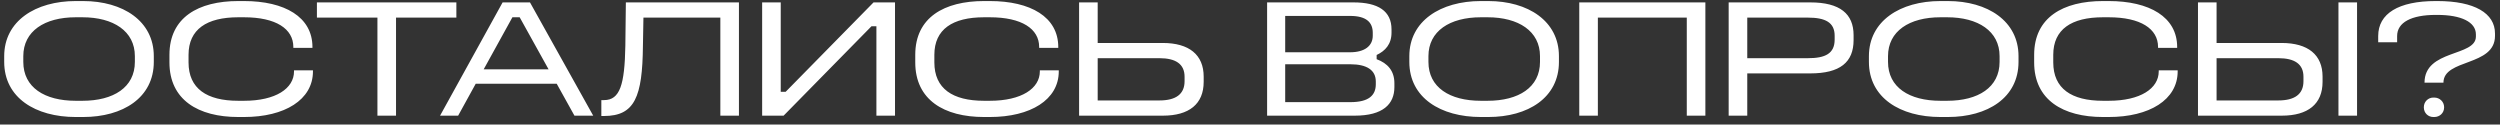 <?xml version="1.0" encoding="UTF-8"?> <svg xmlns="http://www.w3.org/2000/svg" width="281" height="14" viewBox="0 0 281 14" fill="none"><rect x="0" y="0" width="281" height="14" fill="#333333" stroke="none"/><path d="M8.509 0.118H9.345C13.81 0.118 17.287 2.36 17.287 6.312V6.958C17.287 10.986 13.81 13.152 9.345 13.152H8.509C3.987 13.152 0.472 10.986 0.472 6.958V6.312C0.472 2.36 3.987 0.118 8.509 0.118ZM8.509 1.942C5.013 1.942 2.619 3.5 2.619 6.312V6.958C2.619 9.827 5.013 11.328 8.509 11.328H9.269C12.746 11.328 15.159 9.827 15.159 6.958V6.312C15.159 3.5 12.746 1.942 9.269 1.942H8.509ZM26.778 0.118H27.424C32.003 0.118 35.119 1.904 35.119 5.286V5.381H32.972V5.286C32.972 3.234 31.015 1.942 27.424 1.942H26.778C23.244 1.942 21.192 3.291 21.192 6.16V7.015C21.192 9.96 23.244 11.328 26.778 11.328H27.424C30.996 11.328 33.048 9.941 33.048 8.022V7.908H35.176V8.022C35.176 11.214 32.003 13.152 27.424 13.152H26.778C22.294 13.152 19.045 11.233 19.045 7.015V6.16C19.045 1.961 22.294 0.118 26.778 0.118ZM35.621 0.27H51.296V1.98H44.513V13H42.423V1.98H35.621V0.27ZM56.493 0.27H59.571L66.677 13H64.568L62.573 9.409H53.472L51.496 13H49.463L56.493 0.27ZM57.595 1.942L54.365 7.794H61.661L58.412 1.942H57.595ZM70.346 0.27H83.057V13H80.967V1.98H72.322L72.265 5.172C72.208 10.872 71.353 13.038 67.895 13.038H67.591V11.252H67.895C69.681 11.252 70.213 9.523 70.289 5.134L70.346 0.27ZM85.665 0.27H87.754V10.321H88.305L98.186 0.27H100.599V13H98.508V2.949H97.957L88.078 13H85.665V0.27ZM110.608 0.118H111.254C115.833 0.118 118.949 1.904 118.949 5.286V5.381H116.802V5.286C116.802 3.234 114.845 1.942 111.254 1.942H110.608C107.074 1.942 105.022 3.291 105.022 6.16V7.015C105.022 9.96 107.074 11.328 110.608 11.328H111.254C114.826 11.328 116.878 9.941 116.878 8.022V7.908H119.006V8.022C119.006 11.214 115.833 13.152 111.254 13.152H110.608C106.124 13.152 102.875 11.233 102.875 7.015V6.16C102.875 1.961 106.124 0.118 110.608 0.118ZM121.29 0.27H123.38V4.83H130.695C133.659 4.83 135.293 6.16 135.293 8.611V9.2C135.293 11.689 133.659 13 130.714 13H121.29V0.27ZM123.38 6.54V11.29H130.315C132.139 11.29 133.146 10.606 133.146 9.124V8.63C133.146 7.186 132.139 6.54 130.315 6.54H123.38ZM142.423 0.27H152.132C154.906 0.27 156.407 1.239 156.407 3.31V3.671C156.407 4.963 155.704 5.723 154.735 6.179V6.654C155.97 7.11 156.73 7.965 156.73 9.352V9.789C156.73 11.708 155.438 13 152.284 13H142.423V0.27ZM144.456 1.79V5.875H151.752C153.367 5.875 154.298 5.172 154.298 4.013V3.69C154.298 2.512 153.576 1.79 151.752 1.79H144.456ZM144.456 7.224V11.48H151.79C153.842 11.48 154.64 10.72 154.64 9.466V9.162C154.64 7.87 153.614 7.224 151.79 7.224H144.456ZM166.446 0.118H167.282C171.747 0.118 175.224 2.36 175.224 6.312V6.958C175.224 10.986 171.747 13.152 167.282 13.152H166.446C161.924 13.152 158.409 10.986 158.409 6.958V6.312C158.409 2.36 161.924 0.118 166.446 0.118ZM166.446 1.942C162.95 1.942 160.556 3.5 160.556 6.312V6.958C160.556 9.827 162.95 11.328 166.446 11.328H167.206C170.683 11.328 173.096 9.827 173.096 6.958V6.312C173.096 3.5 170.683 1.942 167.206 1.942H166.446ZM177.51 0.27H191.684V13H189.594V1.98H179.6V13H177.51V0.27ZM194.302 0.27H203.479C206.823 0.27 208.343 1.562 208.343 3.956V4.507C208.343 6.996 206.823 8.25 203.479 8.25H196.392V13H194.302V0.27ZM196.392 1.98V6.54H203.213C205.151 6.54 206.215 6.027 206.215 4.45V4.013C206.215 2.512 205.151 1.98 203.213 1.98H196.392ZM218.103 0.118H218.939C223.404 0.118 226.881 2.36 226.881 6.312V6.958C226.881 10.986 223.404 13.152 218.939 13.152H218.103C213.581 13.152 210.066 10.986 210.066 6.958V6.312C210.066 2.36 213.581 0.118 218.103 0.118ZM218.103 1.942C214.607 1.942 212.213 3.5 212.213 6.312V6.958C212.213 9.827 214.607 11.328 218.103 11.328H218.863C222.34 11.328 224.753 9.827 224.753 6.958V6.312C224.753 3.5 222.34 1.942 218.863 1.942H218.103ZM236.372 0.118H237.018C241.597 0.118 244.713 1.904 244.713 5.286V5.381H242.566V5.286C242.566 3.234 240.609 1.942 237.018 1.942H236.372C232.838 1.942 230.786 3.291 230.786 6.16V7.015C230.786 9.96 232.838 11.328 236.372 11.328H237.018C240.59 11.328 242.642 9.941 242.642 8.022V7.908H244.77V8.022C244.77 11.214 241.597 13.152 237.018 13.152H236.372C231.888 13.152 228.639 11.233 228.639 7.015V6.16C228.639 1.961 231.888 0.118 236.372 0.118ZM262.842 0.27H264.932V13H262.842V0.27ZM247.053 0.27H249.143V4.83H256.458C259.422 4.83 261.056 6.16 261.056 8.611V9.2C261.056 11.689 259.422 13 256.477 13H247.053V0.27ZM249.143 6.54V11.29H256.078C257.902 11.29 258.909 10.606 258.909 9.124V8.63C258.909 7.186 257.902 6.54 256.078 6.54H249.143ZM273.769 0.118H273.959C278.139 0.118 280.438 1.486 280.438 3.766V4.032C280.438 7.49 274.643 6.578 274.643 9.295H272.515C272.515 5.533 278.291 6.388 278.291 4.108V3.861C278.291 2.474 276.638 1.676 273.959 1.676H273.769C271.052 1.676 269.437 2.512 269.437 4.051V4.754H267.309V4.051C267.309 1.524 269.589 0.118 273.769 0.118ZM274.719 12.069C274.719 12.715 274.206 13.152 273.617 13.152H273.503C272.933 13.152 272.439 12.715 272.439 12.069V12.05C272.439 11.423 272.933 10.967 273.503 10.967H273.617C274.206 10.967 274.719 11.423 274.719 12.05V12.069Z" fill="white"></path></svg> 